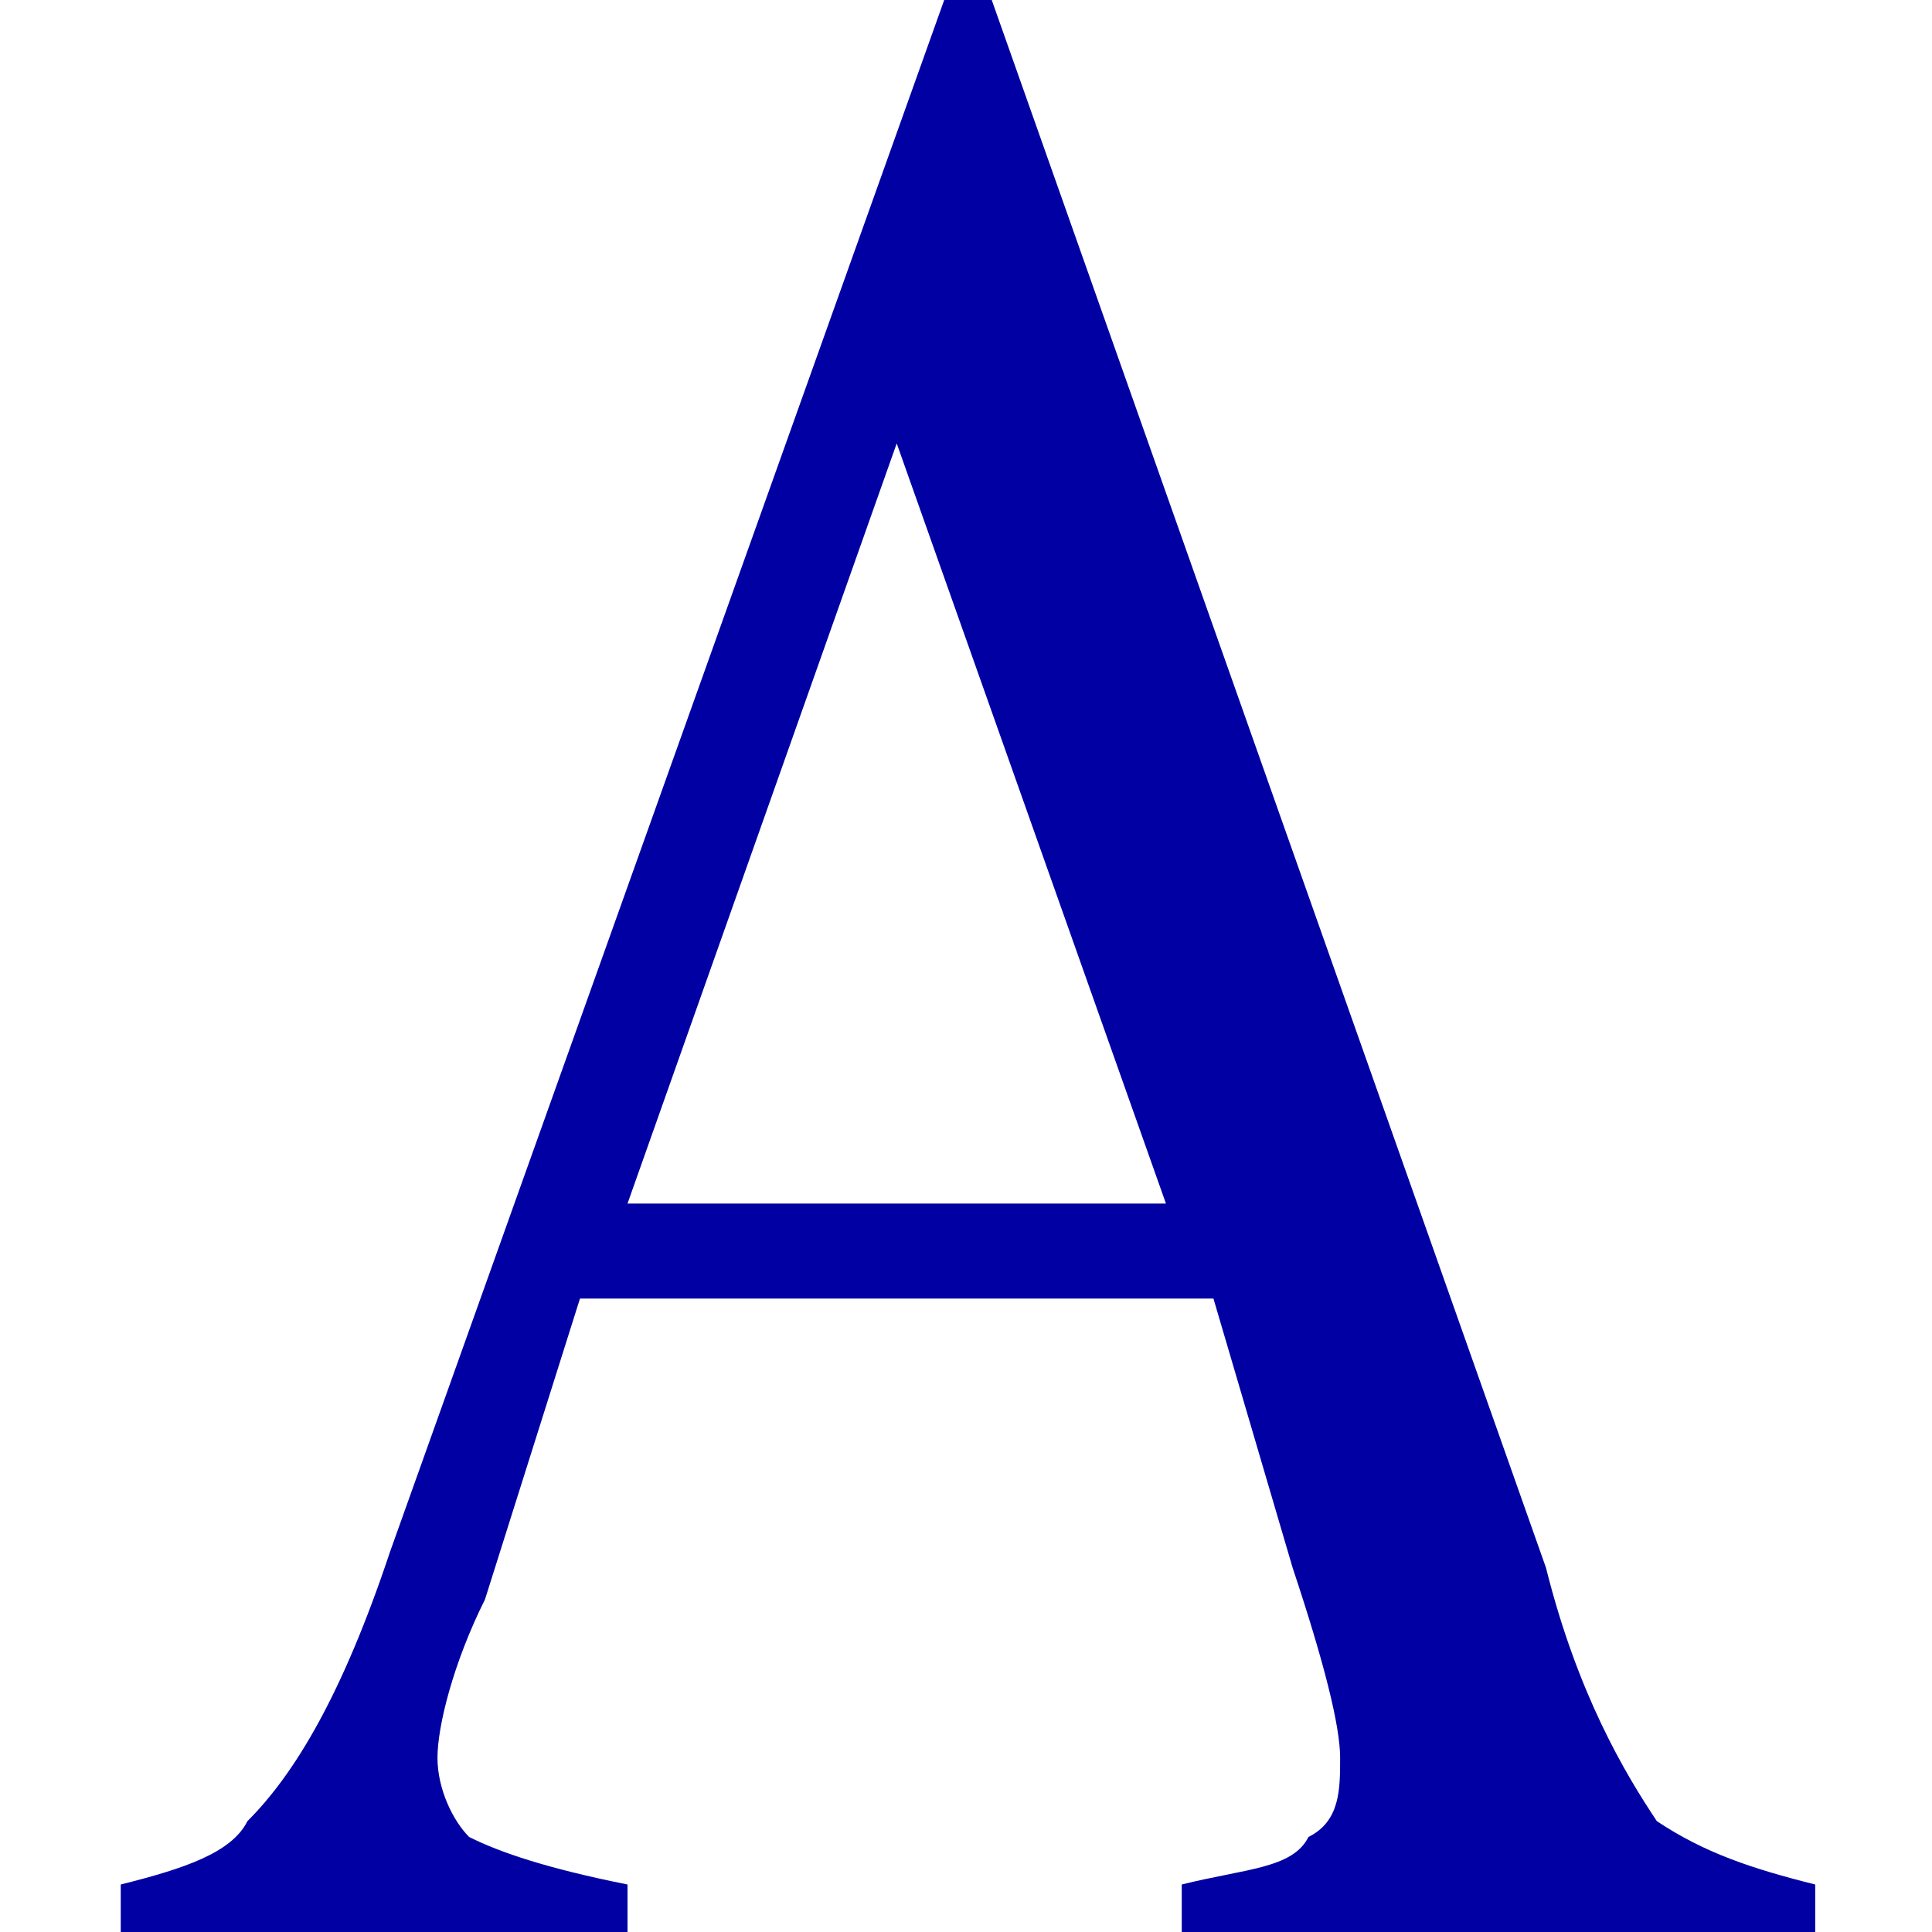 <svg width="80" height="80" viewBox="0 0 80 80" fill="none" xmlns="http://www.w3.org/2000/svg">
<path d="M50.246 53.77H24.016L20.082 66.23C18.77 68.852 18.115 71.475 18.115 72.787C18.115 74.098 18.77 75.41 19.426 76.066C20.738 76.721 22.705 77.377 25.984 78.033V80H5V78.033C7.623 77.377 9.59 76.721 10.246 75.41C12.213 73.443 14.18 70.164 16.148 64.262L39.098 0H41.066L64.016 64.918C65.328 70.164 67.295 73.443 68.607 75.41C70.574 76.721 72.541 77.377 75.164 78.033V80H48.934V78.033C51.557 77.377 53.525 77.377 54.18 76.066C55.492 75.41 55.492 74.098 55.492 72.787C55.492 71.475 54.836 68.853 53.525 64.918L50.246 53.77ZM48.279 49.836L37.131 18.361L25.984 49.836H48.279Z" fill="#0000A3"/>
</svg>
